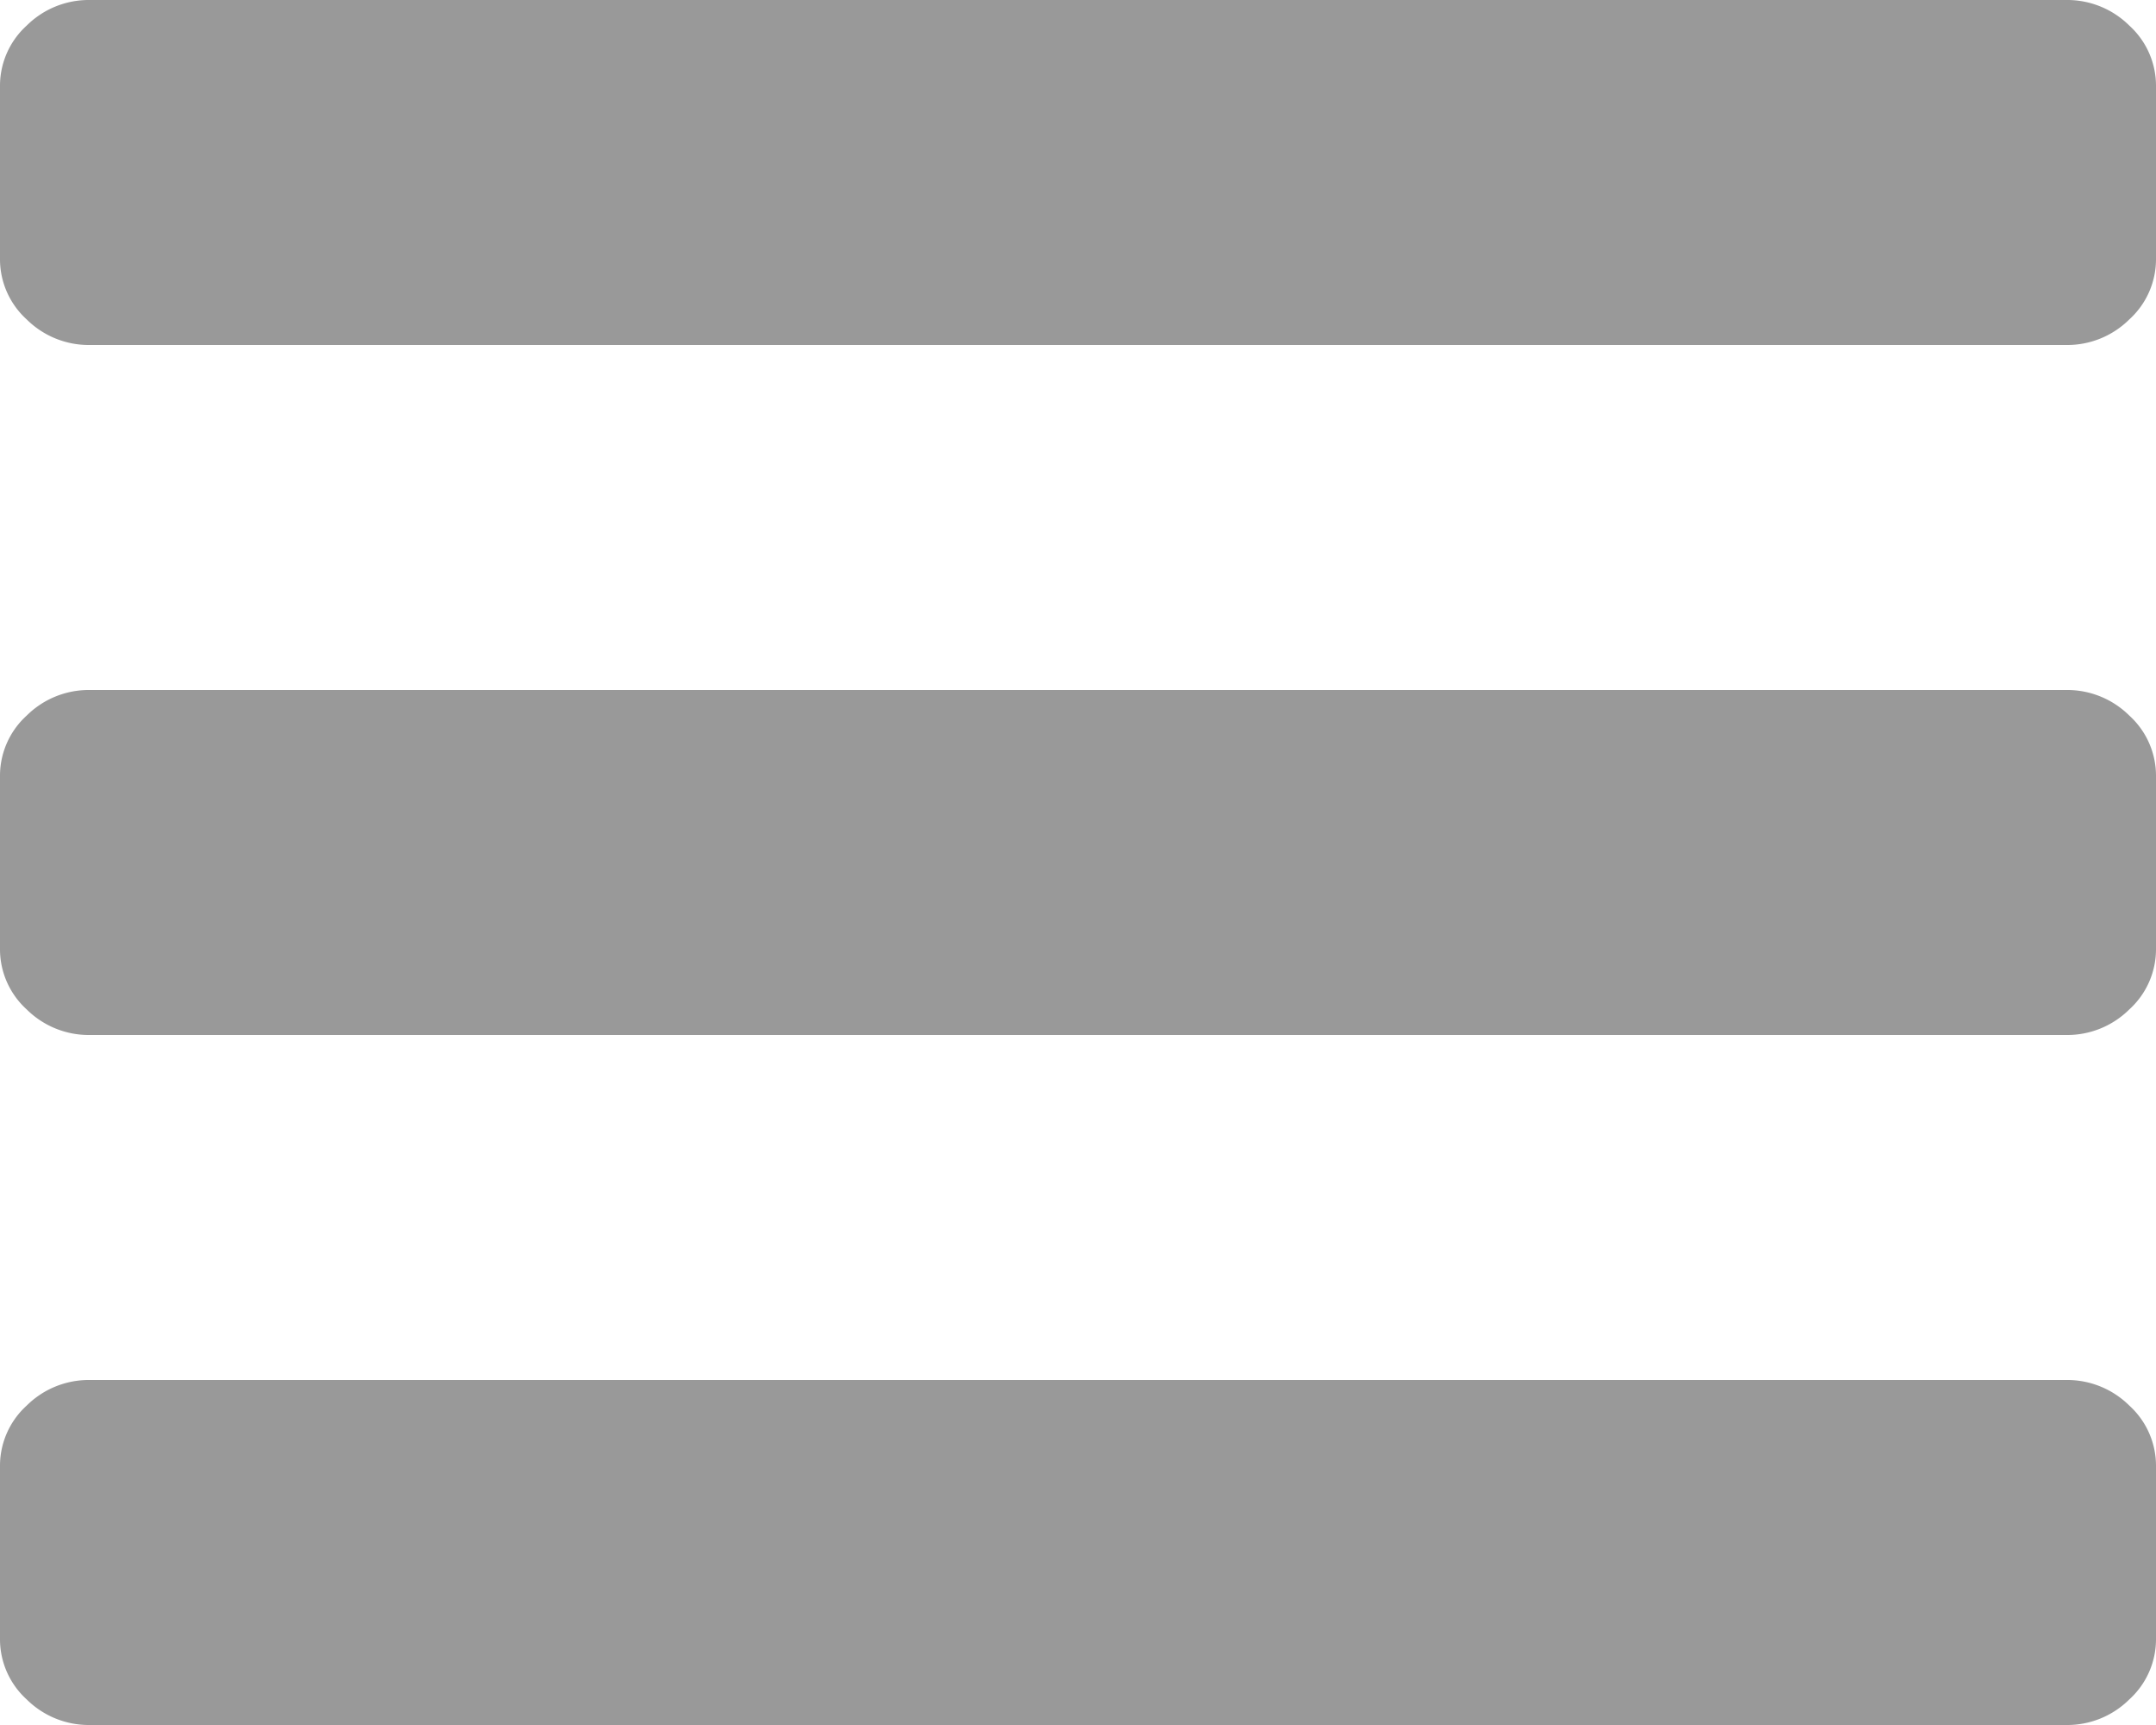 <svg xmlns="http://www.w3.org/2000/svg" width="50" height="40" viewBox="0 0 50 40"><title>Hamburguer Menu</title><path d="M26-6v4a1.885,1.885,0,0,1-.618,1.406A2.044,2.044,0,0,1,23.917,0H-21.917a2.044,2.044,0,0,1-1.465-.594A1.885,1.885,0,0,1-24-2V-6a1.885,1.885,0,0,1,.618-1.406A2.044,2.044,0,0,1-21.917-8H23.917a2.044,2.044,0,0,1,1.465.594A1.885,1.885,0,0,1,26-6Zm0-16v4a1.885,1.885,0,0,1-.618,1.406A2.044,2.044,0,0,1,23.917-16H-21.917a2.044,2.044,0,0,1-1.465-.594A1.885,1.885,0,0,1-24-18v-4a1.885,1.885,0,0,1,.618-1.406A2.044,2.044,0,0,1-21.917-24H23.917a2.044,2.044,0,0,1,1.465.594A1.885,1.885,0,0,1,26-22Zm0-16v4a1.885,1.885,0,0,1-.618,1.406A2.044,2.044,0,0,1,23.917-32H-21.917a2.044,2.044,0,0,1-1.465-.594A1.885,1.885,0,0,1-24-34v-4a1.885,1.885,0,0,1,.618-1.406A2.044,2.044,0,0,1-21.917-40H23.917a2.044,2.044,0,0,1,1.465.594A1.885,1.885,0,0,1,26-38Z" transform="translate(24 40)" fill="#999"/></svg>
